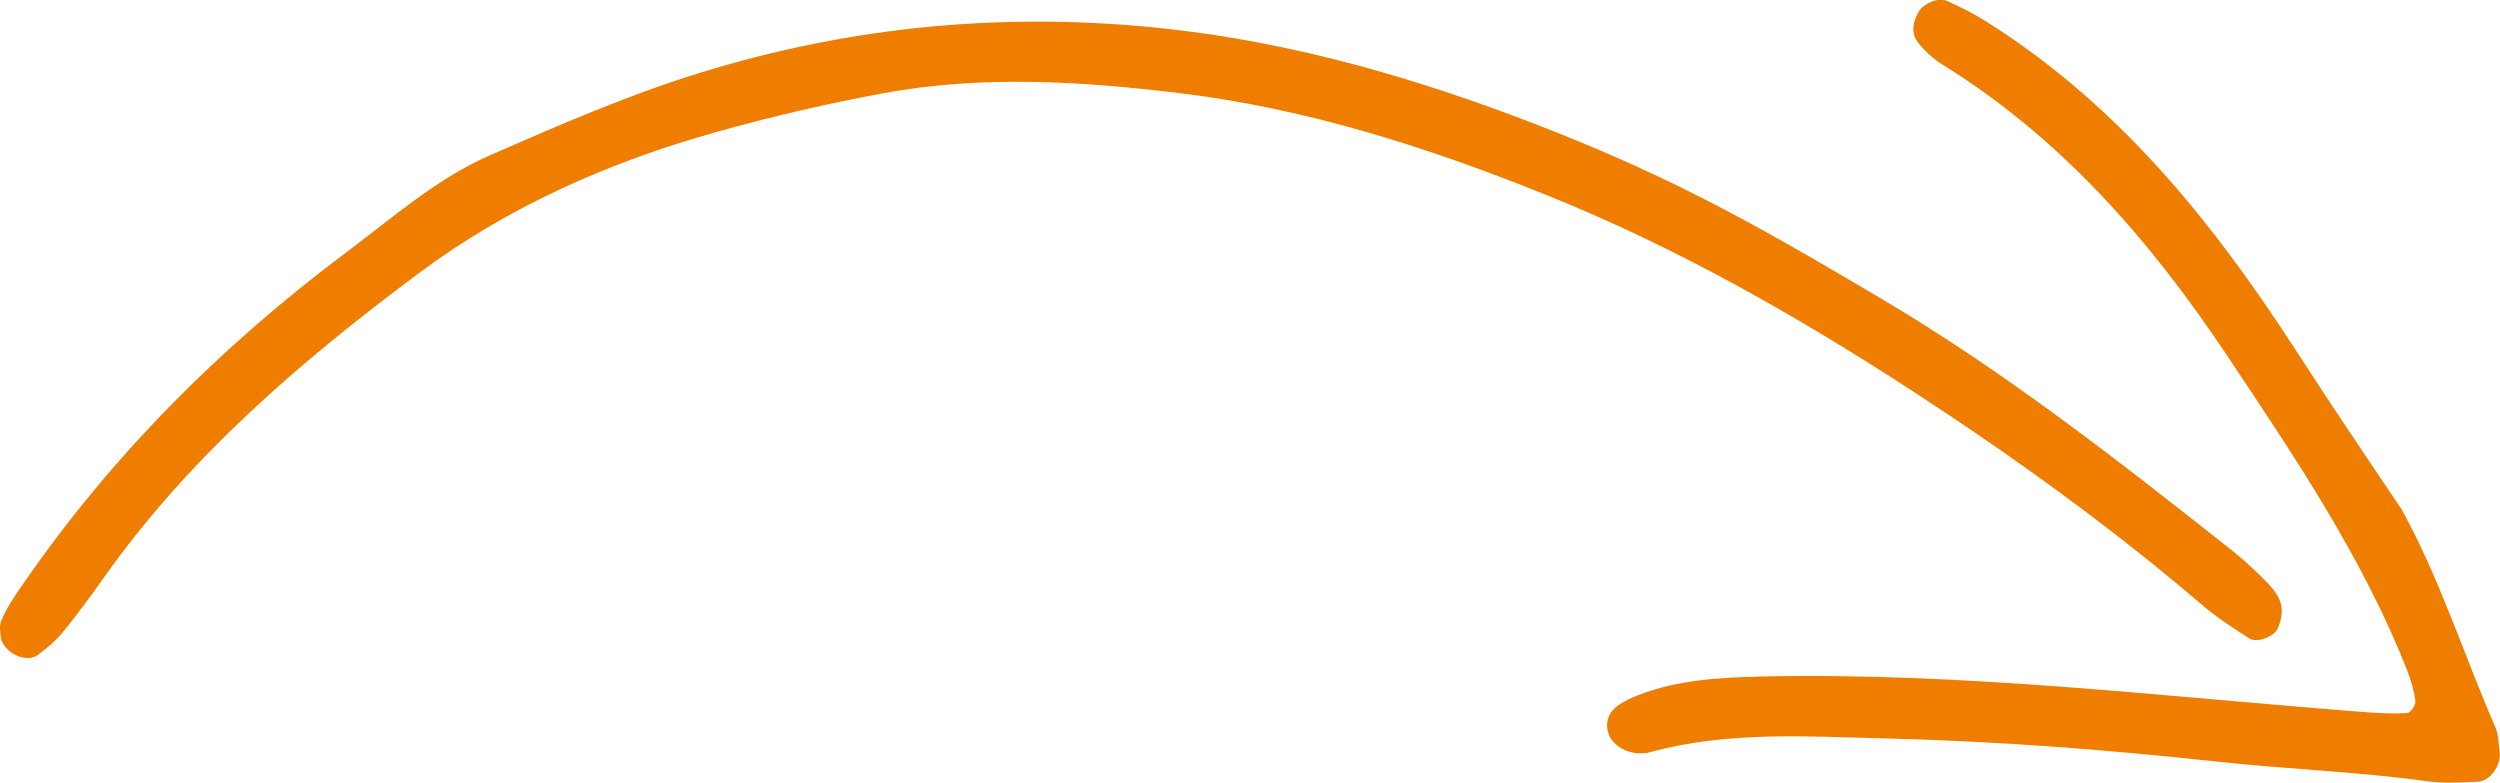 <?xml version="1.0" encoding="UTF-8"?><svg id="a" xmlns="http://www.w3.org/2000/svg" viewBox="0 0 145.7 45.64"><defs><style>.b{fill:#ef7d00;}</style></defs><path class="b" d="M.08,37.32c.41,.92,1.57,1.29,2.14,.84,.5-.39,1.01-.79,1.41-1.28,.81-.99,1.57-2.02,2.31-3.06,5.03-7.16,11.58-12.77,18.51-17.93,5.17-3.85,11.04-6.44,17.24-8.18,3.23-.91,6.5-1.67,9.8-2.28,5.72-1.05,11.49-.7,17.2-.01,7.5,.9,14.65,3.2,21.65,6.03,7.45,3.02,14.4,6.97,21.09,11.32,5.88,3.82,11.6,7.94,16.95,12.52,.84,.72,1.78,1.31,2.71,1.92,.41,.27,1.43-.07,1.66-.59,.18-.4,.29-.92,.2-1.34-.09-.44-.39-.87-.71-1.21-.66-.69-1.36-1.35-2.11-1.95-6.64-5.25-13.31-10.48-20.62-14.79-3.44-2.03-6.89-4.06-10.45-5.86-3.13-1.59-6.37-3-9.64-4.26-6.88-2.65-13.95-4.7-21.3-5.52-9.32-1.04-18.49-.2-27.48,2.6-4.13,1.29-8.08,3.01-12.04,4.74-3.12,1.36-5.66,3.61-8.33,5.61C12.92,20.13,6.49,26.55,1.28,34.13c-.45,.65-.91,1.32-1.21,2.05-.16,.39,0,.91,0,1.14Z"/><path class="b" d="M139.95,29.66c-1.25-1.85-2.5-3.7-3.74-5.57-1.15-1.73-2.27-3.48-3.42-5.21-4.65-6.97-10-13.26-17.22-17.74-.67-.42-1.39-.76-2.11-1.09-.49-.22-1.37,.15-1.65,.65-.33,.59-.46,1.24-.02,1.79,.39,.49,.88,.94,1.41,1.27,6.95,4.3,12.16,10.3,16.62,17,3.9,5.85,7.85,11.68,10.46,18.28,.23,.59,.41,1.21,.49,1.83,.03,.22-.29,.68-.48,.69-.78,.05-1.58,0-2.36-.05-11.78-.9-23.53-2.35-35.38-2.08-2.41,.06-4.79,.2-7.07,1.08-.44,.17-.88,.38-1.25,.66-.57,.43-.7,1.11-.44,1.71,.16,.38,.61,.73,1.01,.88,.42,.16,.96,.19,1.4,.07,4.56-1.24,9.2-.9,13.82-.79,6.39,.16,12.76,.65,19.12,1.34,4.12,.45,8.27,.59,12.39,1.16,.94,.13,1.9,.06,2.86,.02,.74-.03,1.39-.95,1.29-1.74-.06-.47-.06-.98-.24-1.41-1.85-4.24-3.24-8.69-5.5-12.77Z"/></svg>
